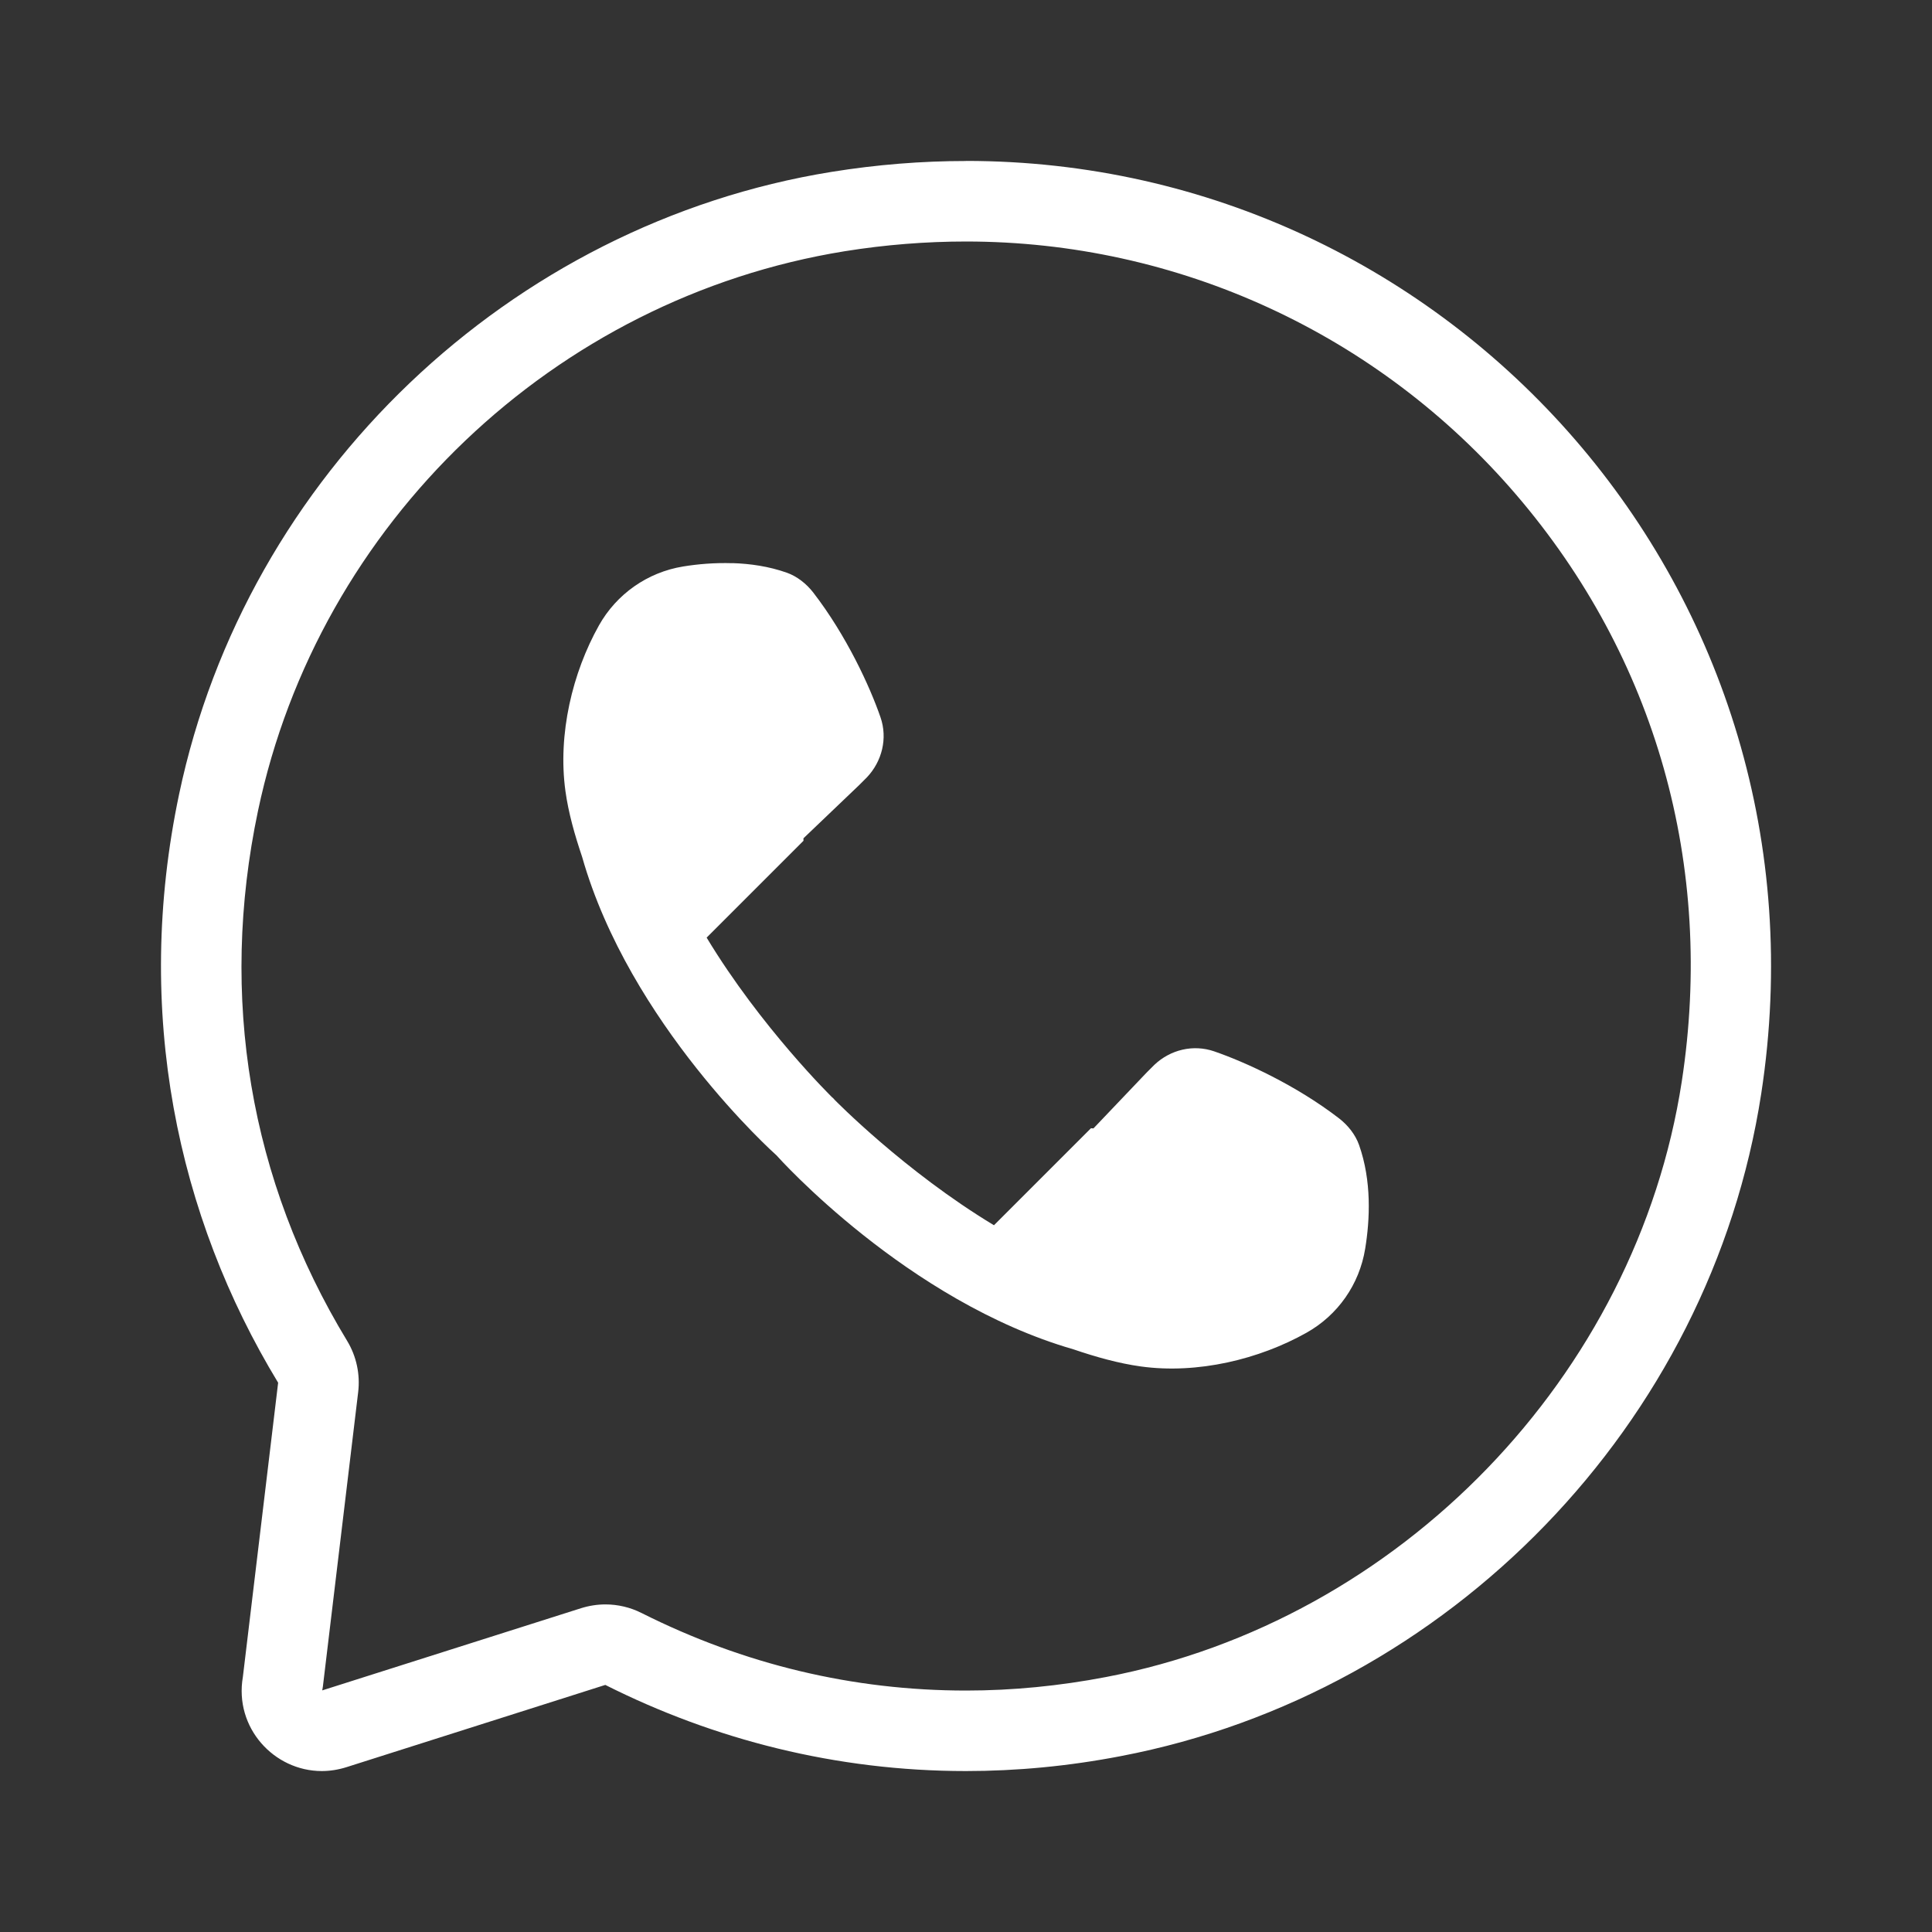 <svg xmlns="http://www.w3.org/2000/svg" xmlns:xlink="http://www.w3.org/1999/xlink" viewBox="0,0,256,256" width="24px" height="24px" fill-rule="nonzero"><rect x="0" y="0" width="256" height="256" fill="#333333" stroke="none"/><g fill="#ffffff" fill-rule="nonzero" stroke="none" stroke-width="1" stroke-linecap="butt" stroke-linejoin="miter" stroke-miterlimit="10" stroke-dasharray="" stroke-dashoffset="0" font-family="none" font-weight="none" font-size="none" text-anchor="none" style="mix-blend-mode: normal"><g transform="scale(10.667,10.667)"><path d="M12,2c-0.547,0 -1.105,0.044 -1.67,0.135c-3.998,0.646 -7.271,3.767 -8.105,7.73c-0.569,2.7 -0.024,5.245 1.23,7.311l-0.438,3.654c-0.109,0.632 0.387,1.17 0.98,1.17c0.1,0 0.205,-0.016 0.309,-0.049l3.213,-1.021c1.349,0.679 2.867,1.07 4.48,1.07c0.629,0 1.273,-0.06 1.926,-0.186c4.078,-0.781 7.322,-4.124 7.953,-8.229c0.956,-6.224 -3.836,-11.586 -9.879,-11.586zM12,3c2.629,0 5.118,1.145 6.832,3.143c1.737,2.025 2.47,4.614 2.059,7.291c-0.562,3.658 -3.504,6.7 -7.152,7.398c-0.579,0.111 -1.163,0.168 -1.738,0.168c-1.405,0 -2.76,-0.324 -4.031,-0.963c-0.141,-0.071 -0.295,-0.107 -0.449,-0.107c-0.102,0 -0.204,0.016 -0.303,0.047l-3.215,1.021c0.003,-0.016 0.006,-0.032 0.008,-0.049l0.438,-3.654c0.027,-0.222 -0.021,-0.448 -0.137,-0.639c-1.211,-1.995 -1.594,-4.271 -1.107,-6.584c0.753,-3.574 3.681,-6.368 7.287,-6.951c0.503,-0.081 1.011,-0.121 1.51,-0.121zM9.098,6.996c-0.221,-0.007 -0.43,0.011 -0.613,0.041c-0.442,0.072 -0.826,0.342 -1.045,0.732c-0.327,0.583 -0.514,1.349 -0.416,2.059c0.037,0.268 0.114,0.54 0.207,0.816c0.589,2.073 2.39,3.686 2.414,3.707c0.021,0.024 1.623,1.814 3.688,2.41c0.282,0.096 0.564,0.175 0.838,0.213c0.709,0.098 1.474,-0.091 2.057,-0.418c0.391,-0.219 0.658,-0.601 0.73,-1.043c0.06,-0.366 0.082,-0.844 -0.076,-1.291c-0.046,-0.129 -0.138,-0.244 -0.246,-0.328c-0.535,-0.413 -1.17,-0.702 -1.553,-0.834c-0.261,-0.09 -0.545,-0.021 -0.744,0.168l-0.096,0.096l-0.66,0.693c0,0 -0.016,-0.001 -0.031,-0.002l-1.205,1.205c-1.114,-0.672 -1.98,-1.559 -1.98,-1.559l-0.014,-0.016l-0.016,-0.014c0,0 -0.886,-0.869 -1.559,-1.984l1.203,-1.203c-0.001,-0.015 0,-0.031 0,-0.031l0.691,-0.66l0.096,-0.096c0.189,-0.199 0.26,-0.485 0.17,-0.746c-0.132,-0.383 -0.423,-1.016 -0.836,-1.551c-0.084,-0.108 -0.199,-0.2 -0.328,-0.246c-0.224,-0.079 -0.455,-0.112 -0.676,-0.119z"></path></g></g></svg>